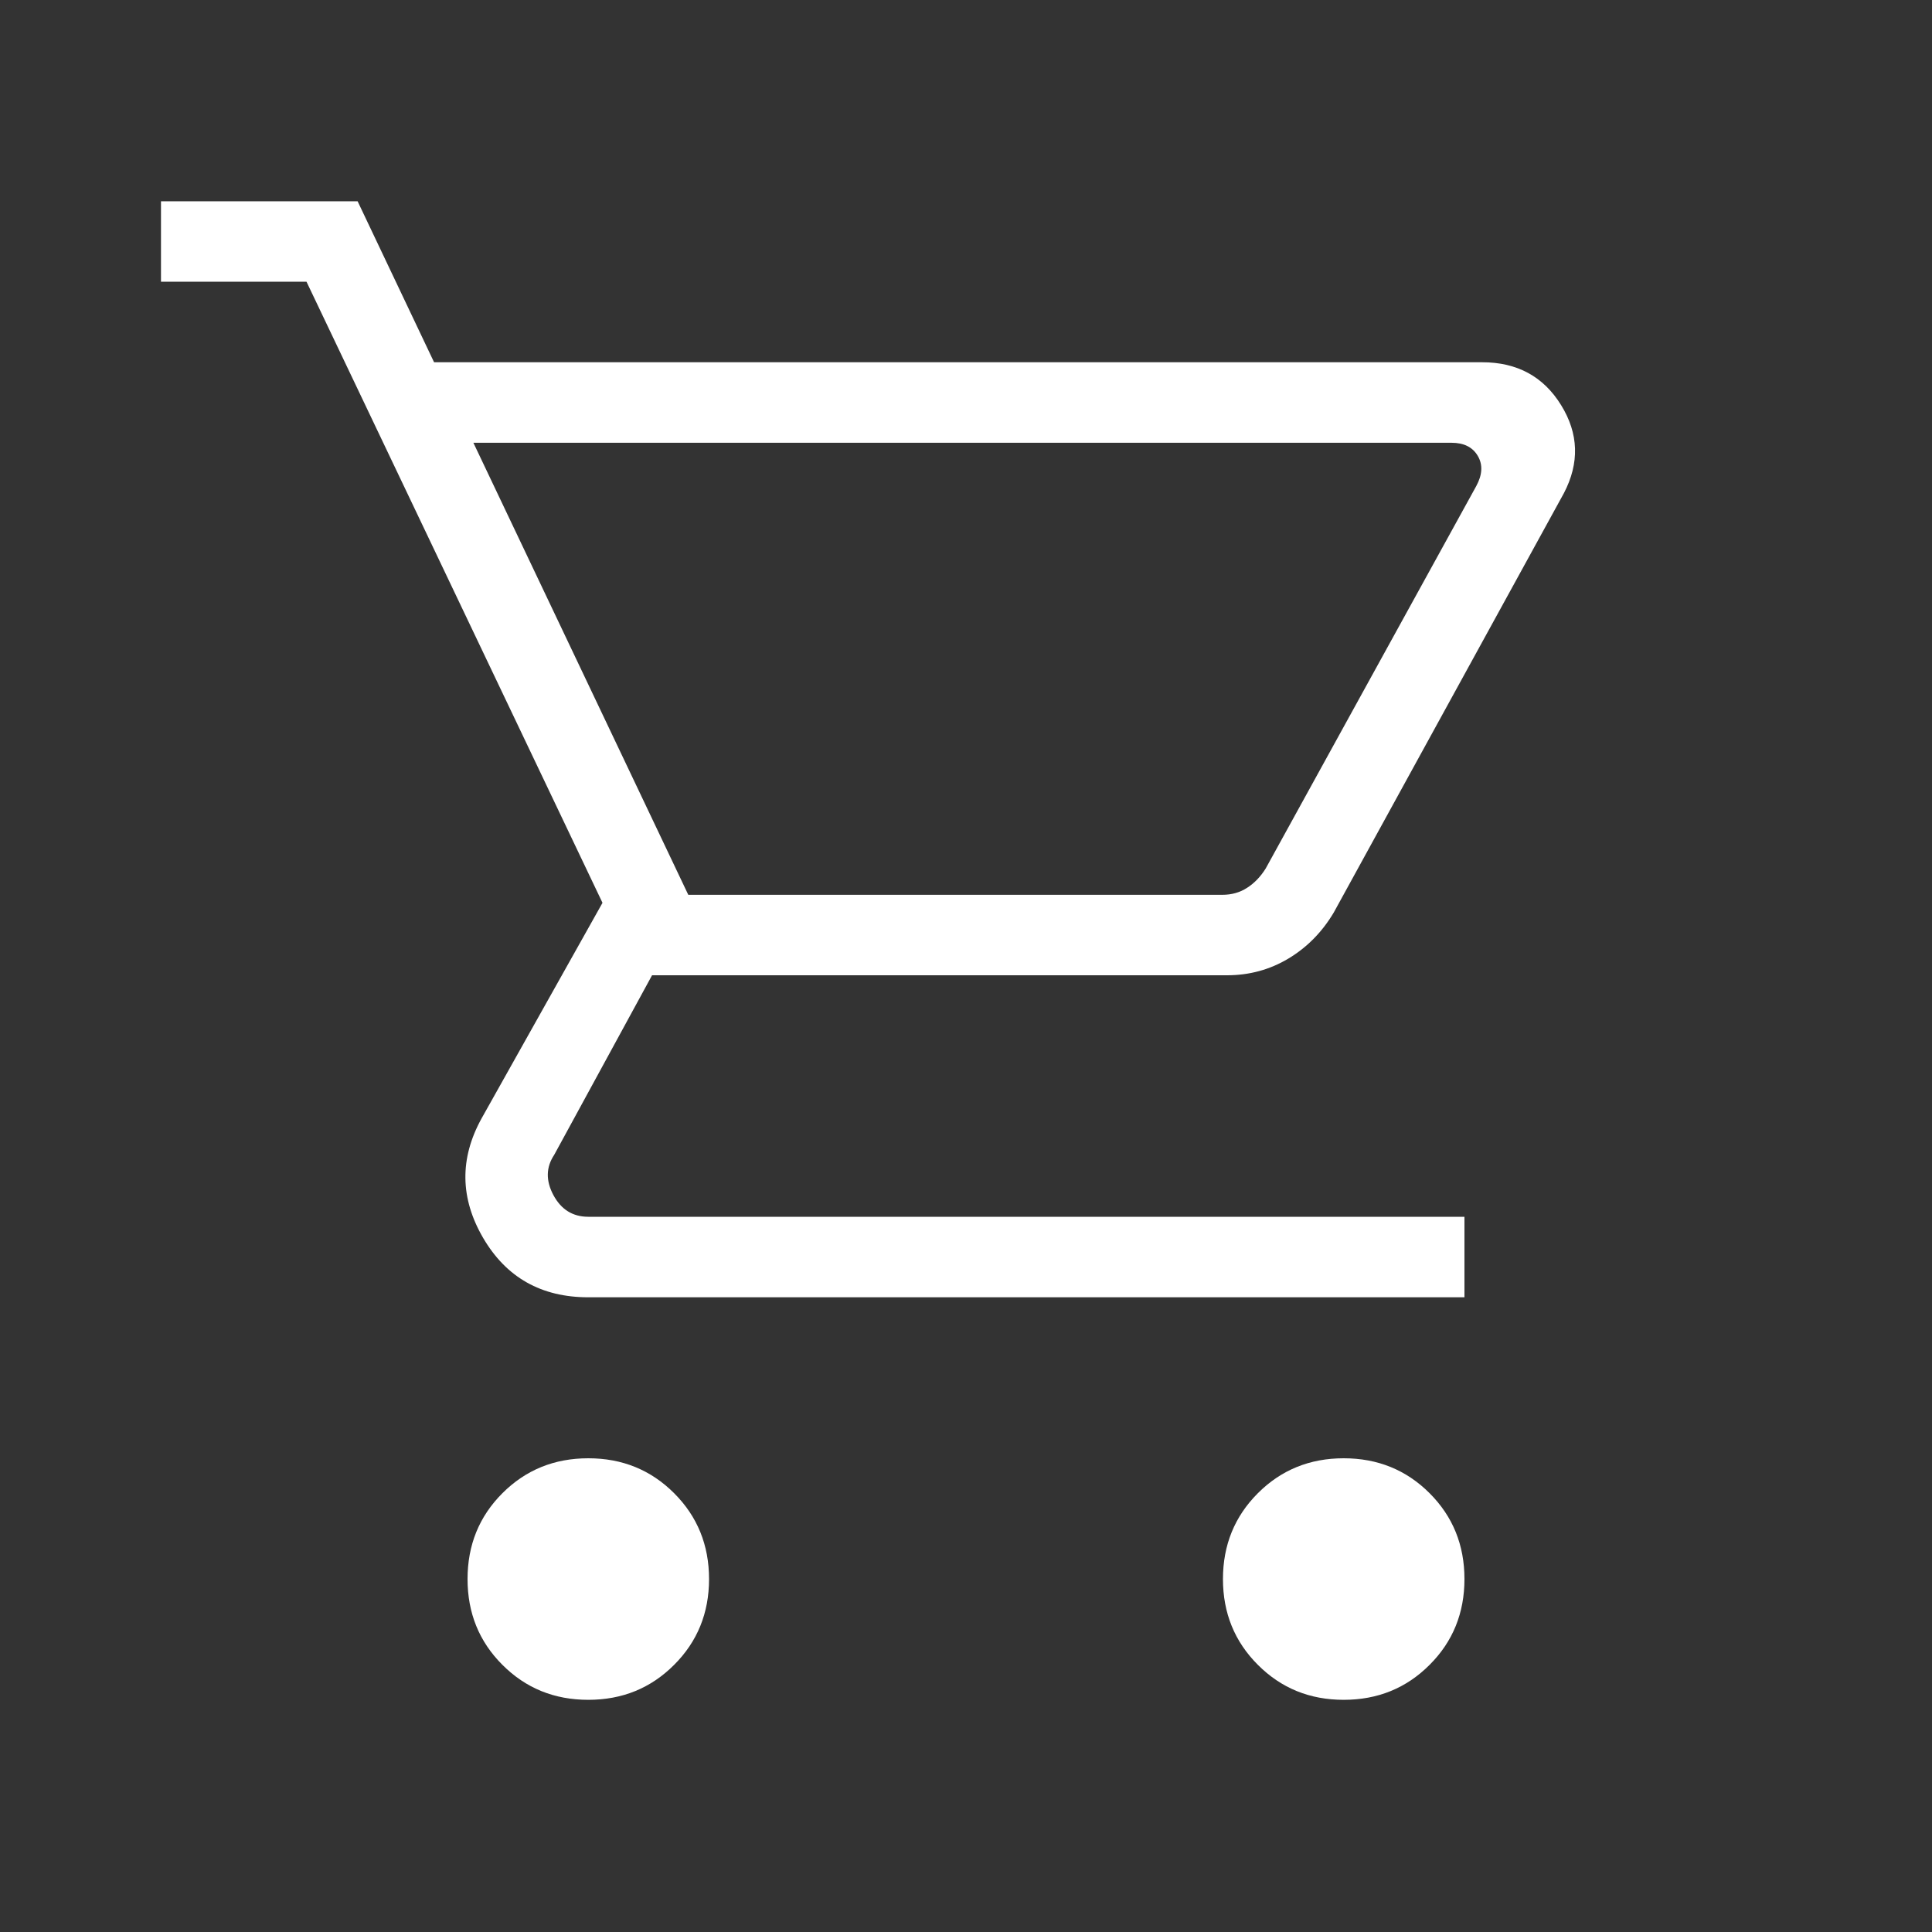 <svg width="40" height="40" viewBox="0 0 40 40" fill="none" xmlns="http://www.w3.org/2000/svg">
<rect x="0" y="0" width="40" height="40" fill="#333333" stroke="none"/>
<mask id="mask0_23_56" style="mask-type:alpha" maskUnits="userSpaceOnUse" x="0" y="0" width="40" height="40">
<rect width="40" height="40" fill="#D9D9D9"/>
</mask>
<g mask="url(#mask0_23_56)">
<path d="M12.18 35.193C11.476 35.193 10.884 34.952 10.402 34.469C9.92 33.988 9.68 33.395 9.68 32.693C9.68 31.989 9.92 31.397 10.402 30.915C10.884 30.433 11.476 30.192 12.18 30.192C12.883 30.192 13.475 30.433 13.957 30.915C14.439 31.397 14.68 31.989 14.68 32.693C14.68 33.395 14.439 33.988 13.957 34.469C13.475 34.952 12.883 35.193 12.18 35.193ZM27.82 35.193C27.117 35.193 26.525 34.952 26.043 34.469C25.561 33.988 25.32 33.395 25.32 32.693C25.32 31.989 25.561 31.397 26.043 30.915C26.525 30.433 27.117 30.192 27.82 30.192C28.523 30.192 29.116 30.433 29.598 30.915C30.08 31.397 30.32 31.989 30.32 32.693C30.32 33.395 30.08 33.988 29.598 34.469C29.116 34.952 28.523 35.193 27.82 35.193ZM9.801 9.167L14.25 18.526H25.308C25.5 18.526 25.671 18.478 25.82 18.381C25.97 18.285 26.098 18.152 26.205 17.981L30.564 10.064C30.692 9.829 30.703 9.621 30.596 9.439C30.489 9.257 30.308 9.167 30.051 9.167H9.801ZM8.987 7.5H30.686C31.41 7.5 31.955 7.795 32.32 8.386C32.686 8.977 32.705 9.586 32.378 10.212L27.615 18.891C27.374 19.297 27.06 19.615 26.675 19.846C26.289 20.077 25.865 20.192 25.404 20.192H13.5L11.474 23.91C11.303 24.167 11.298 24.445 11.458 24.744C11.619 25.043 11.859 25.192 12.18 25.192H30.32V26.859H12.18C11.207 26.859 10.482 26.449 10.003 25.63C9.525 24.811 9.513 23.987 9.968 23.16L12.474 18.692L6.346 5.833H3.333V4.167H7.404L8.987 7.5Z" fill="white"/>
</g>
</svg>
